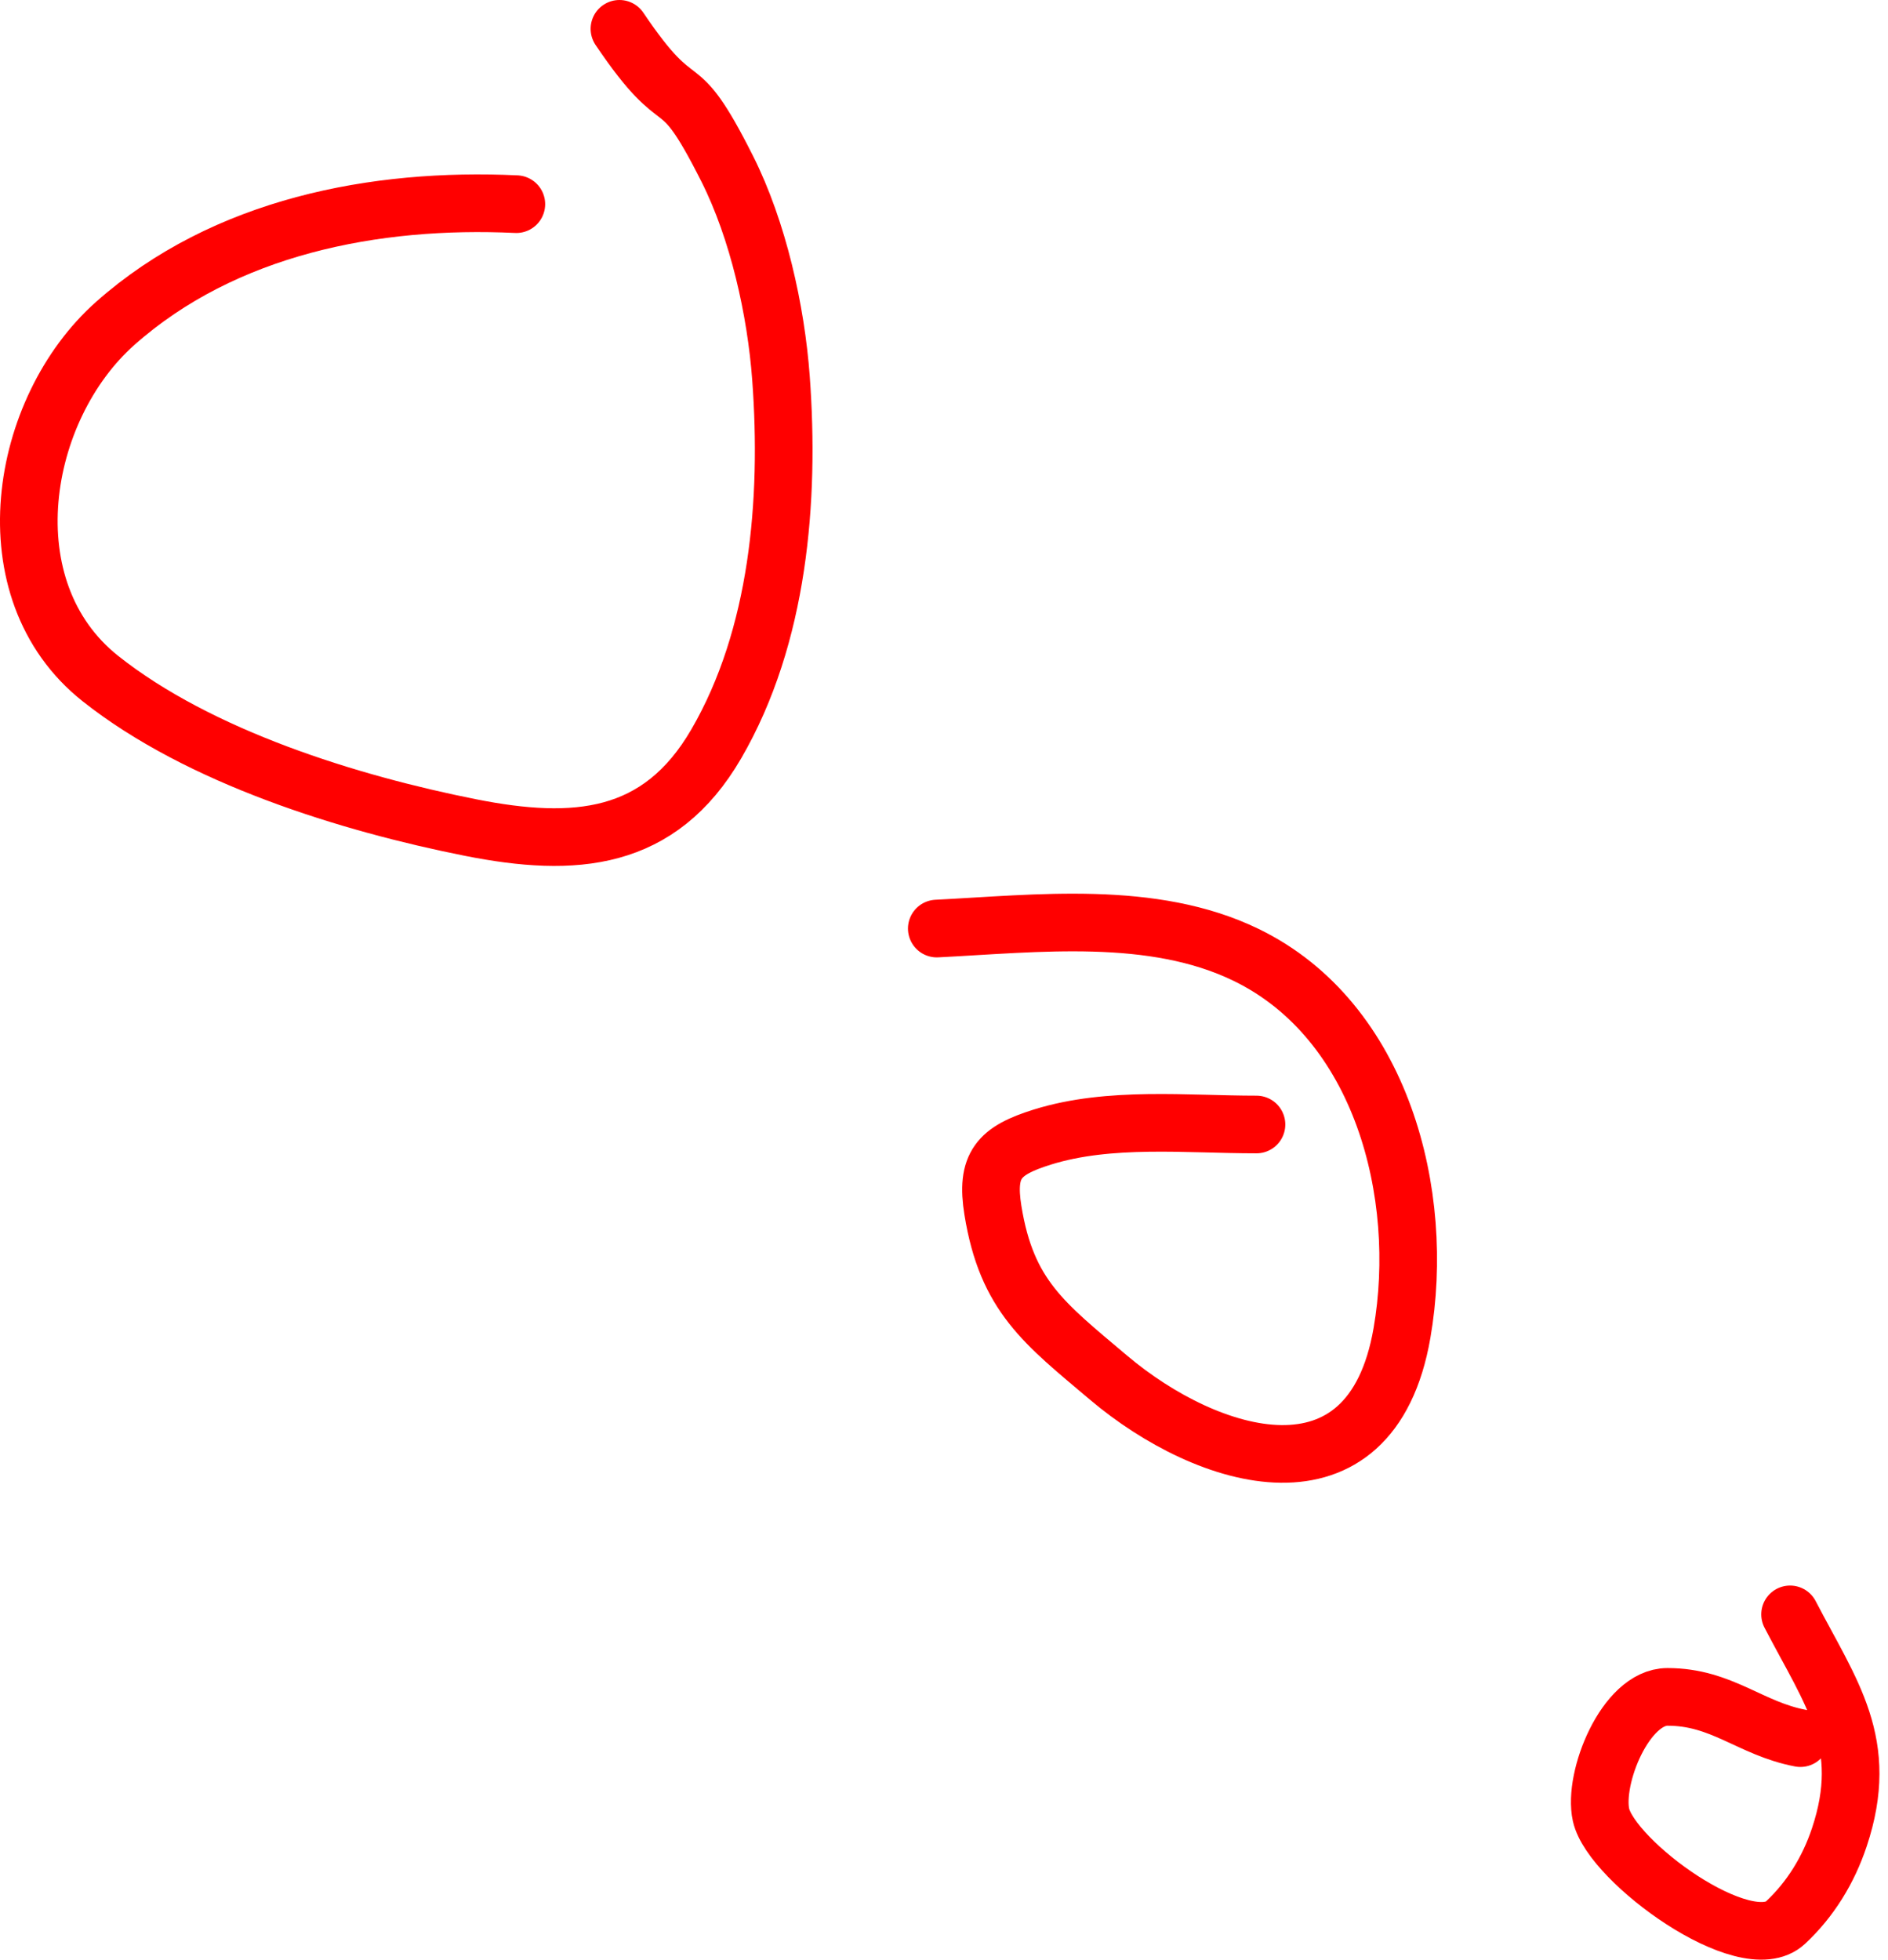 <?xml version="1.0" encoding="UTF-8"?> <svg xmlns="http://www.w3.org/2000/svg" width="131" height="136" viewBox="0 0 131 136" fill="none"><path d="M124.921 120.586C121.432 119.921 119.479 117.724 115.699 117.724C112.782 117.724 110.52 123.355 111.088 125.913C111.806 129.143 121.126 135.963 123.888 133.386C125.629 131.76 126.87 129.724 127.624 127.463C129.793 120.956 127.062 117.494 124.206 112" stroke="#FF0000" stroke-width="4" stroke-linecap="round"></path><path d="M87.181 78.014C82.331 78.014 76.979 77.431 72.314 78.889C69.292 79.833 68.387 80.829 68.895 83.977C69.855 89.916 72.456 91.808 76.925 95.584C83.791 101.385 95.122 104.906 97.277 92.483C98.949 82.846 95.871 70.818 86.465 66.248C79.974 63.094 71.963 64.071 65 64.42" stroke="#FF0000" stroke-width="4" stroke-linecap="round"></path><path d="M35.826 14.164C26.015 13.702 15.571 15.718 8 22.432C1.305 28.369 -0.794 40.92 6.967 47.077C13.823 52.517 24.224 55.739 32.645 57.412C39.87 58.847 45.757 58.391 49.698 51.608C54.037 44.142 54.809 34.677 54.19 26.248C53.845 21.541 52.611 15.984 50.454 11.699C46.72 4.282 47.512 8.718 42.981 2" stroke="#FF0000" stroke-width="4" stroke-linecap="round"></path></svg> 